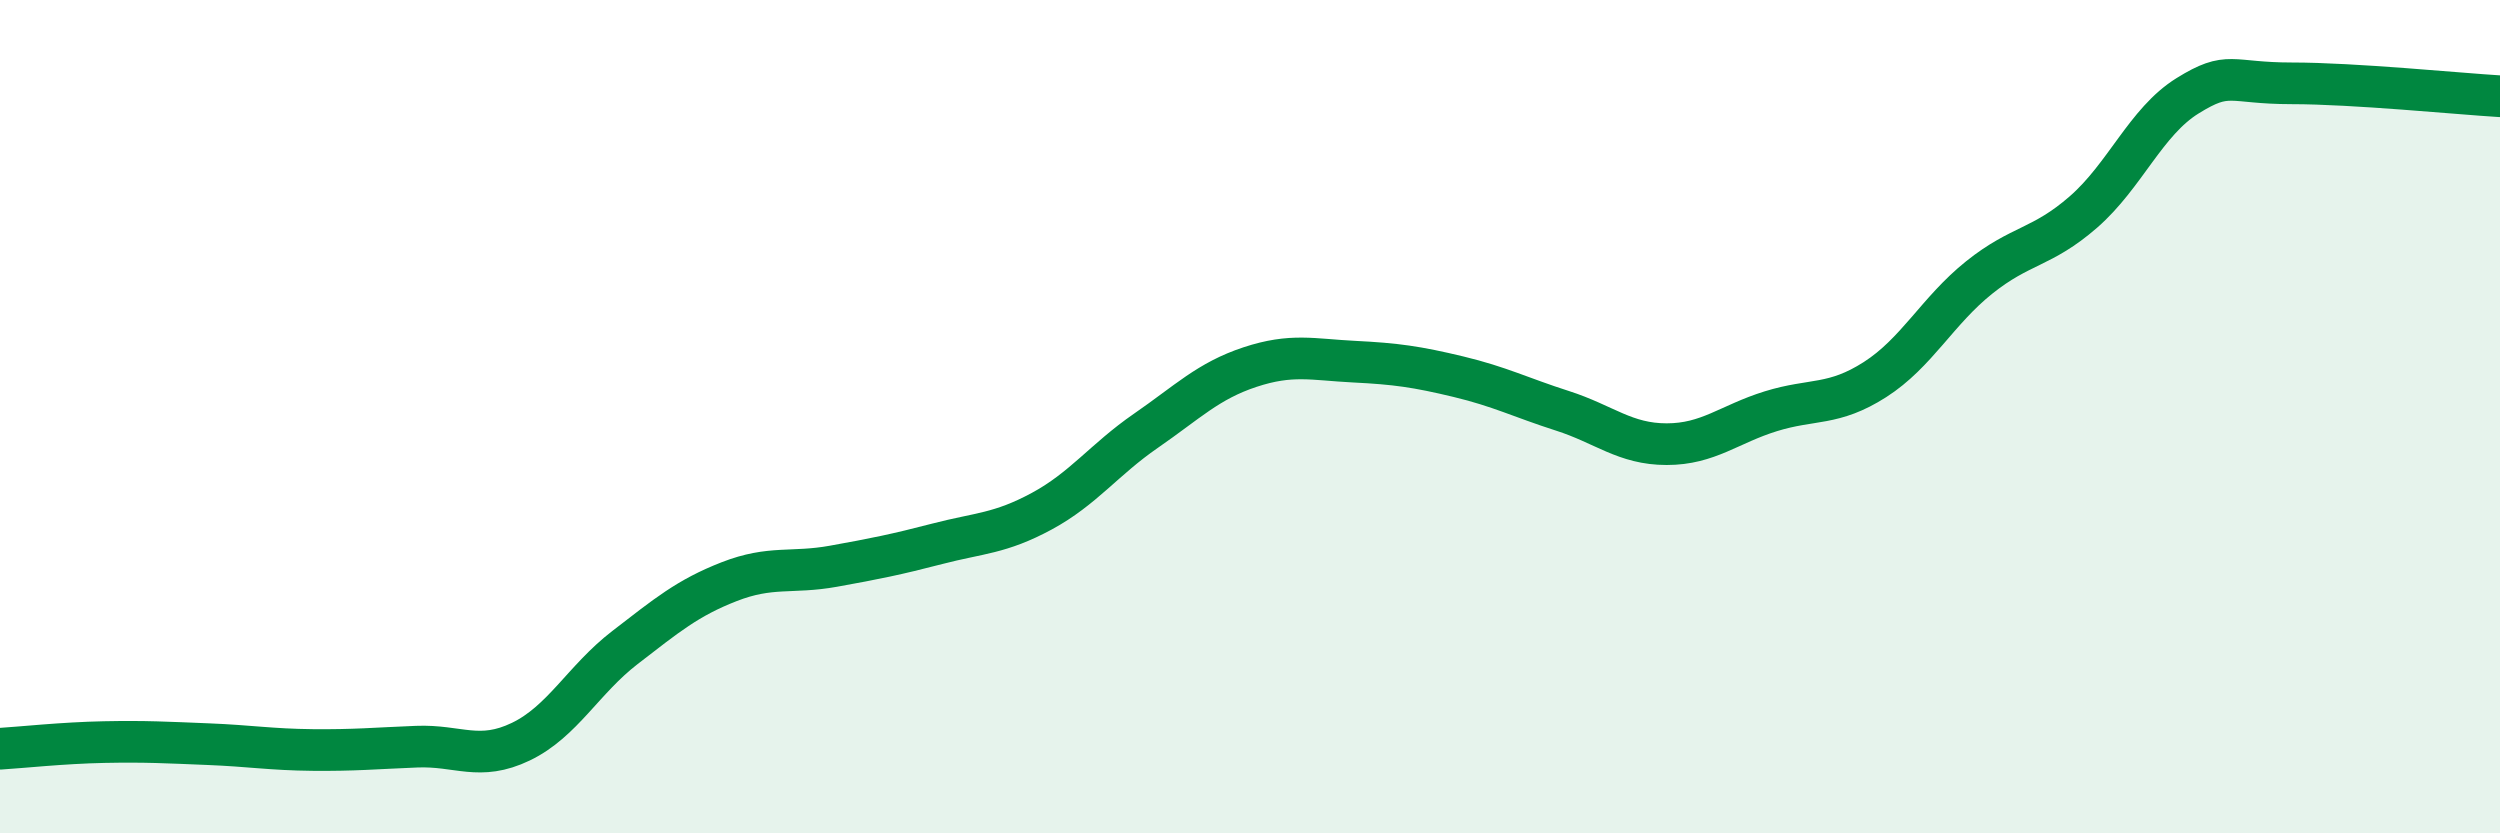 
    <svg width="60" height="20" viewBox="0 0 60 20" xmlns="http://www.w3.org/2000/svg">
      <path
        d="M 0,17.97 C 0.5,17.94 1.5,17.83 2.5,17.81 C 3.5,17.79 4,17.82 5,17.86 C 6,17.9 6.5,17.99 7.5,18 C 8.5,18.01 9,17.96 10,17.92 C 11,17.88 11.5,18.28 12.5,17.8 C 13.5,17.32 14,16.31 15,15.54 C 16,14.77 16.5,14.35 17.5,13.96 C 18.5,13.57 19,13.77 20,13.59 C 21,13.41 21.5,13.31 22.5,13.05 C 23.5,12.79 24,12.81 25,12.27 C 26,11.73 26.5,11.03 27.5,10.34 C 28.5,9.65 29,9.14 30,8.81 C 31,8.48 31.5,8.63 32.5,8.68 C 33.5,8.73 34,8.8 35,9.04 C 36,9.28 36.5,9.54 37.5,9.86 C 38.5,10.18 39,10.66 40,10.66 C 41,10.66 41.5,10.18 42.5,9.87 C 43.5,9.56 44,9.75 45,9.11 C 46,8.47 46.5,7.46 47.5,6.66 C 48.5,5.86 49,5.96 50,5.09 C 51,4.22 51.5,2.92 52.5,2.3 C 53.5,1.68 53.5,2 55,2 C 56.5,2 59,2.25 60,2.31L60 20L0 20Z"
        fill="#008740"
        opacity="0.1"
        stroke-linecap="round"
        stroke-linejoin="round"
      />
      <path
        d="M 0,17.97 C 0.5,17.94 1.5,17.83 2.5,17.81 C 3.5,17.79 4,17.82 5,17.86 C 6,17.9 6.5,17.99 7.5,18 C 8.5,18.01 9,17.96 10,17.92 C 11,17.88 11.5,18.28 12.5,17.8 C 13.5,17.32 14,16.31 15,15.54 C 16,14.77 16.5,14.35 17.5,13.96 C 18.5,13.57 19,13.77 20,13.59 C 21,13.41 21.5,13.31 22.5,13.05 C 23.5,12.79 24,12.81 25,12.27 C 26,11.73 26.5,11.03 27.5,10.34 C 28.5,9.65 29,9.14 30,8.81 C 31,8.48 31.5,8.63 32.5,8.68 C 33.5,8.73 34,8.8 35,9.04 C 36,9.28 36.5,9.54 37.5,9.86 C 38.5,10.18 39,10.66 40,10.66 C 41,10.66 41.5,10.18 42.5,9.87 C 43.5,9.56 44,9.75 45,9.11 C 46,8.47 46.5,7.46 47.5,6.66 C 48.5,5.86 49,5.96 50,5.09 C 51,4.22 51.5,2.92 52.5,2.3 C 53.5,1.68 53.5,2 55,2 C 56.5,2 59,2.25 60,2.31"
        stroke="#008740"
        stroke-width="1"
        fill="none"
        stroke-linecap="round"
        stroke-linejoin="round"
      />
    </svg>
  